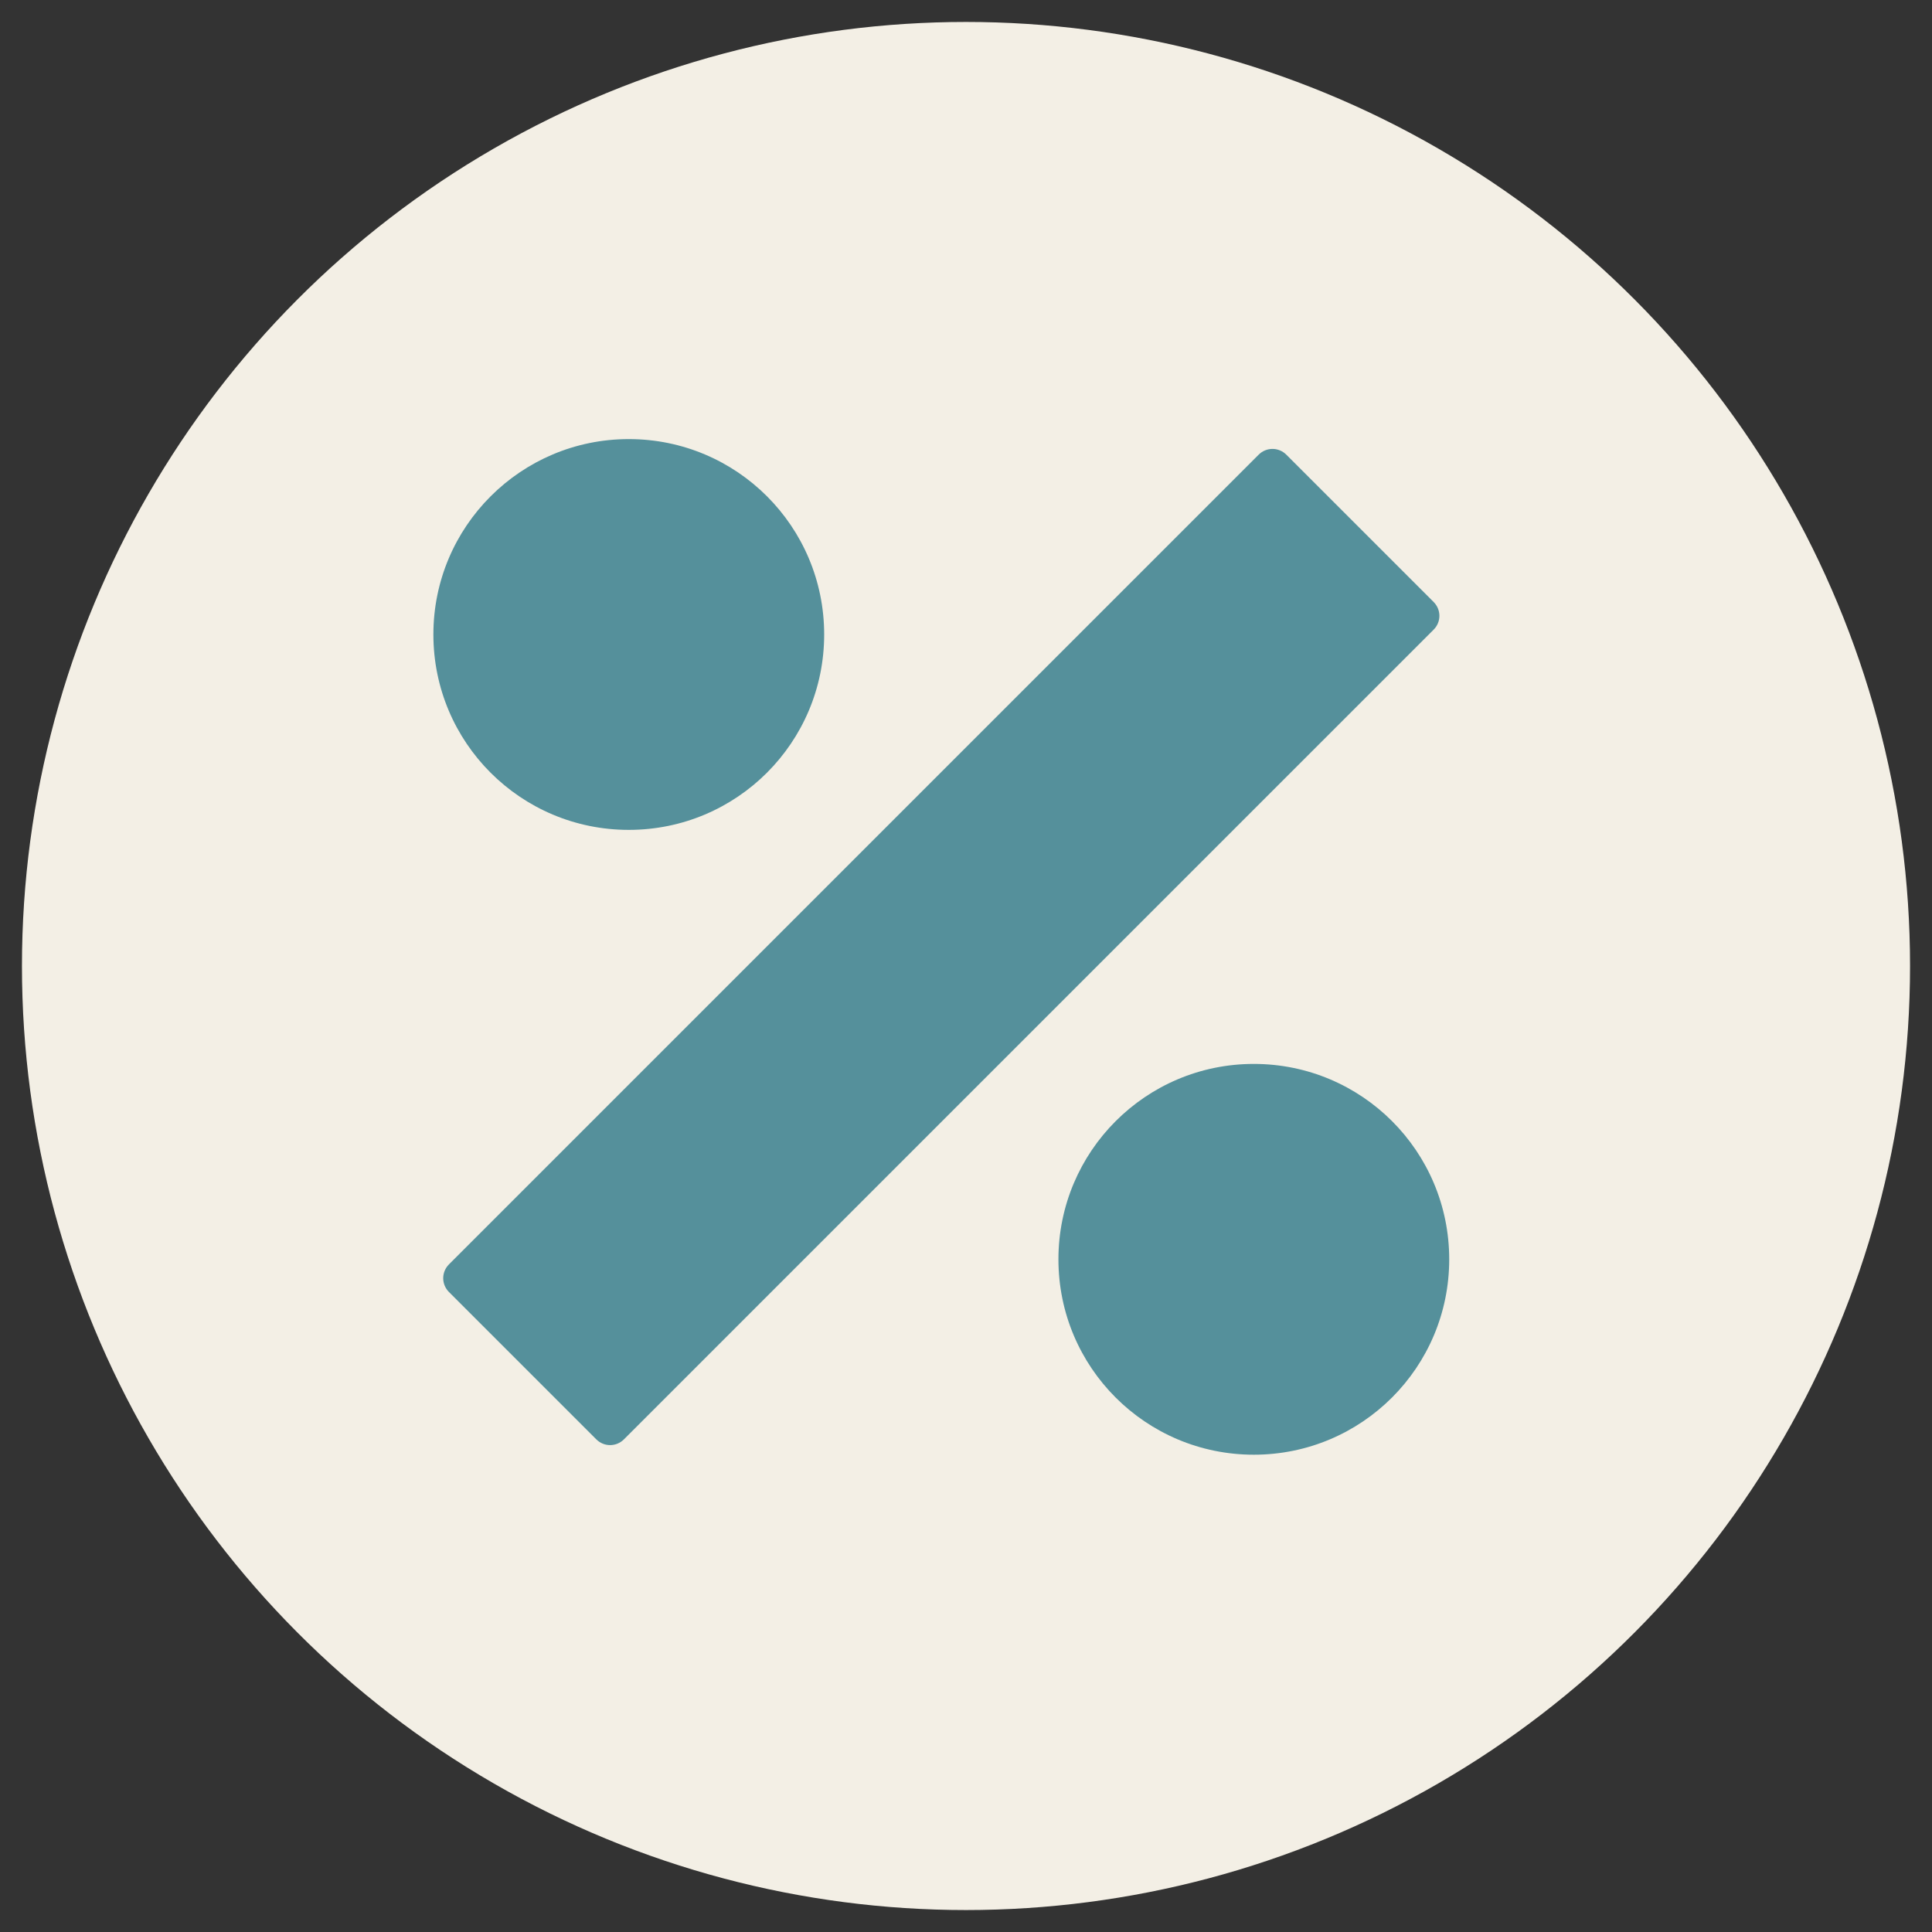 <?xml version="1.0" encoding="UTF-8"?>
<svg xmlns="http://www.w3.org/2000/svg" viewBox="0 0 88 88">
  <rect x="0" y="0" width="88" height="88" fill="#333333" stroke="none"/>
  <defs>
    <style>
      .cls-1 {
        fill: #f3efe5;
      }

      .cls-2 {
        fill: #55909b;
        fill-rule: evenodd;
      }
    </style>
  </defs>
  <g id="Layer_2">
    <circle class="cls-1" cx="44" cy="44" r="43"/>
  </g>
  <g id="Percent">
    <g id="discount-percent--store-shop-shops-stores-discount-coupon">
      <path id="Union" class="cls-2" d="M28.64,20c-4.91,0-8.9,3.98-8.9,8.9s3.98,8.9,8.9,8.9,8.9-3.98,8.9-8.9-3.98-8.9-8.9-8.9ZM48.21,57.36c0-4.91,3.98-8.9,8.9-8.9s8.9,3.98,8.9,8.9-3.98,8.9-8.9,8.9-8.9-3.98-8.9-8.9ZM57.33,20.71c.35-.35.91-.35,1.26,0l6.71,6.71c.35.35.35.91,0,1.26l-36.88,36.88c-.35.35-.91.35-1.26,0l-6.71-6.71c-.35-.35-.35-.91,0-1.26L57.33,20.71Z"/>
    </g>
  </g>
</svg>